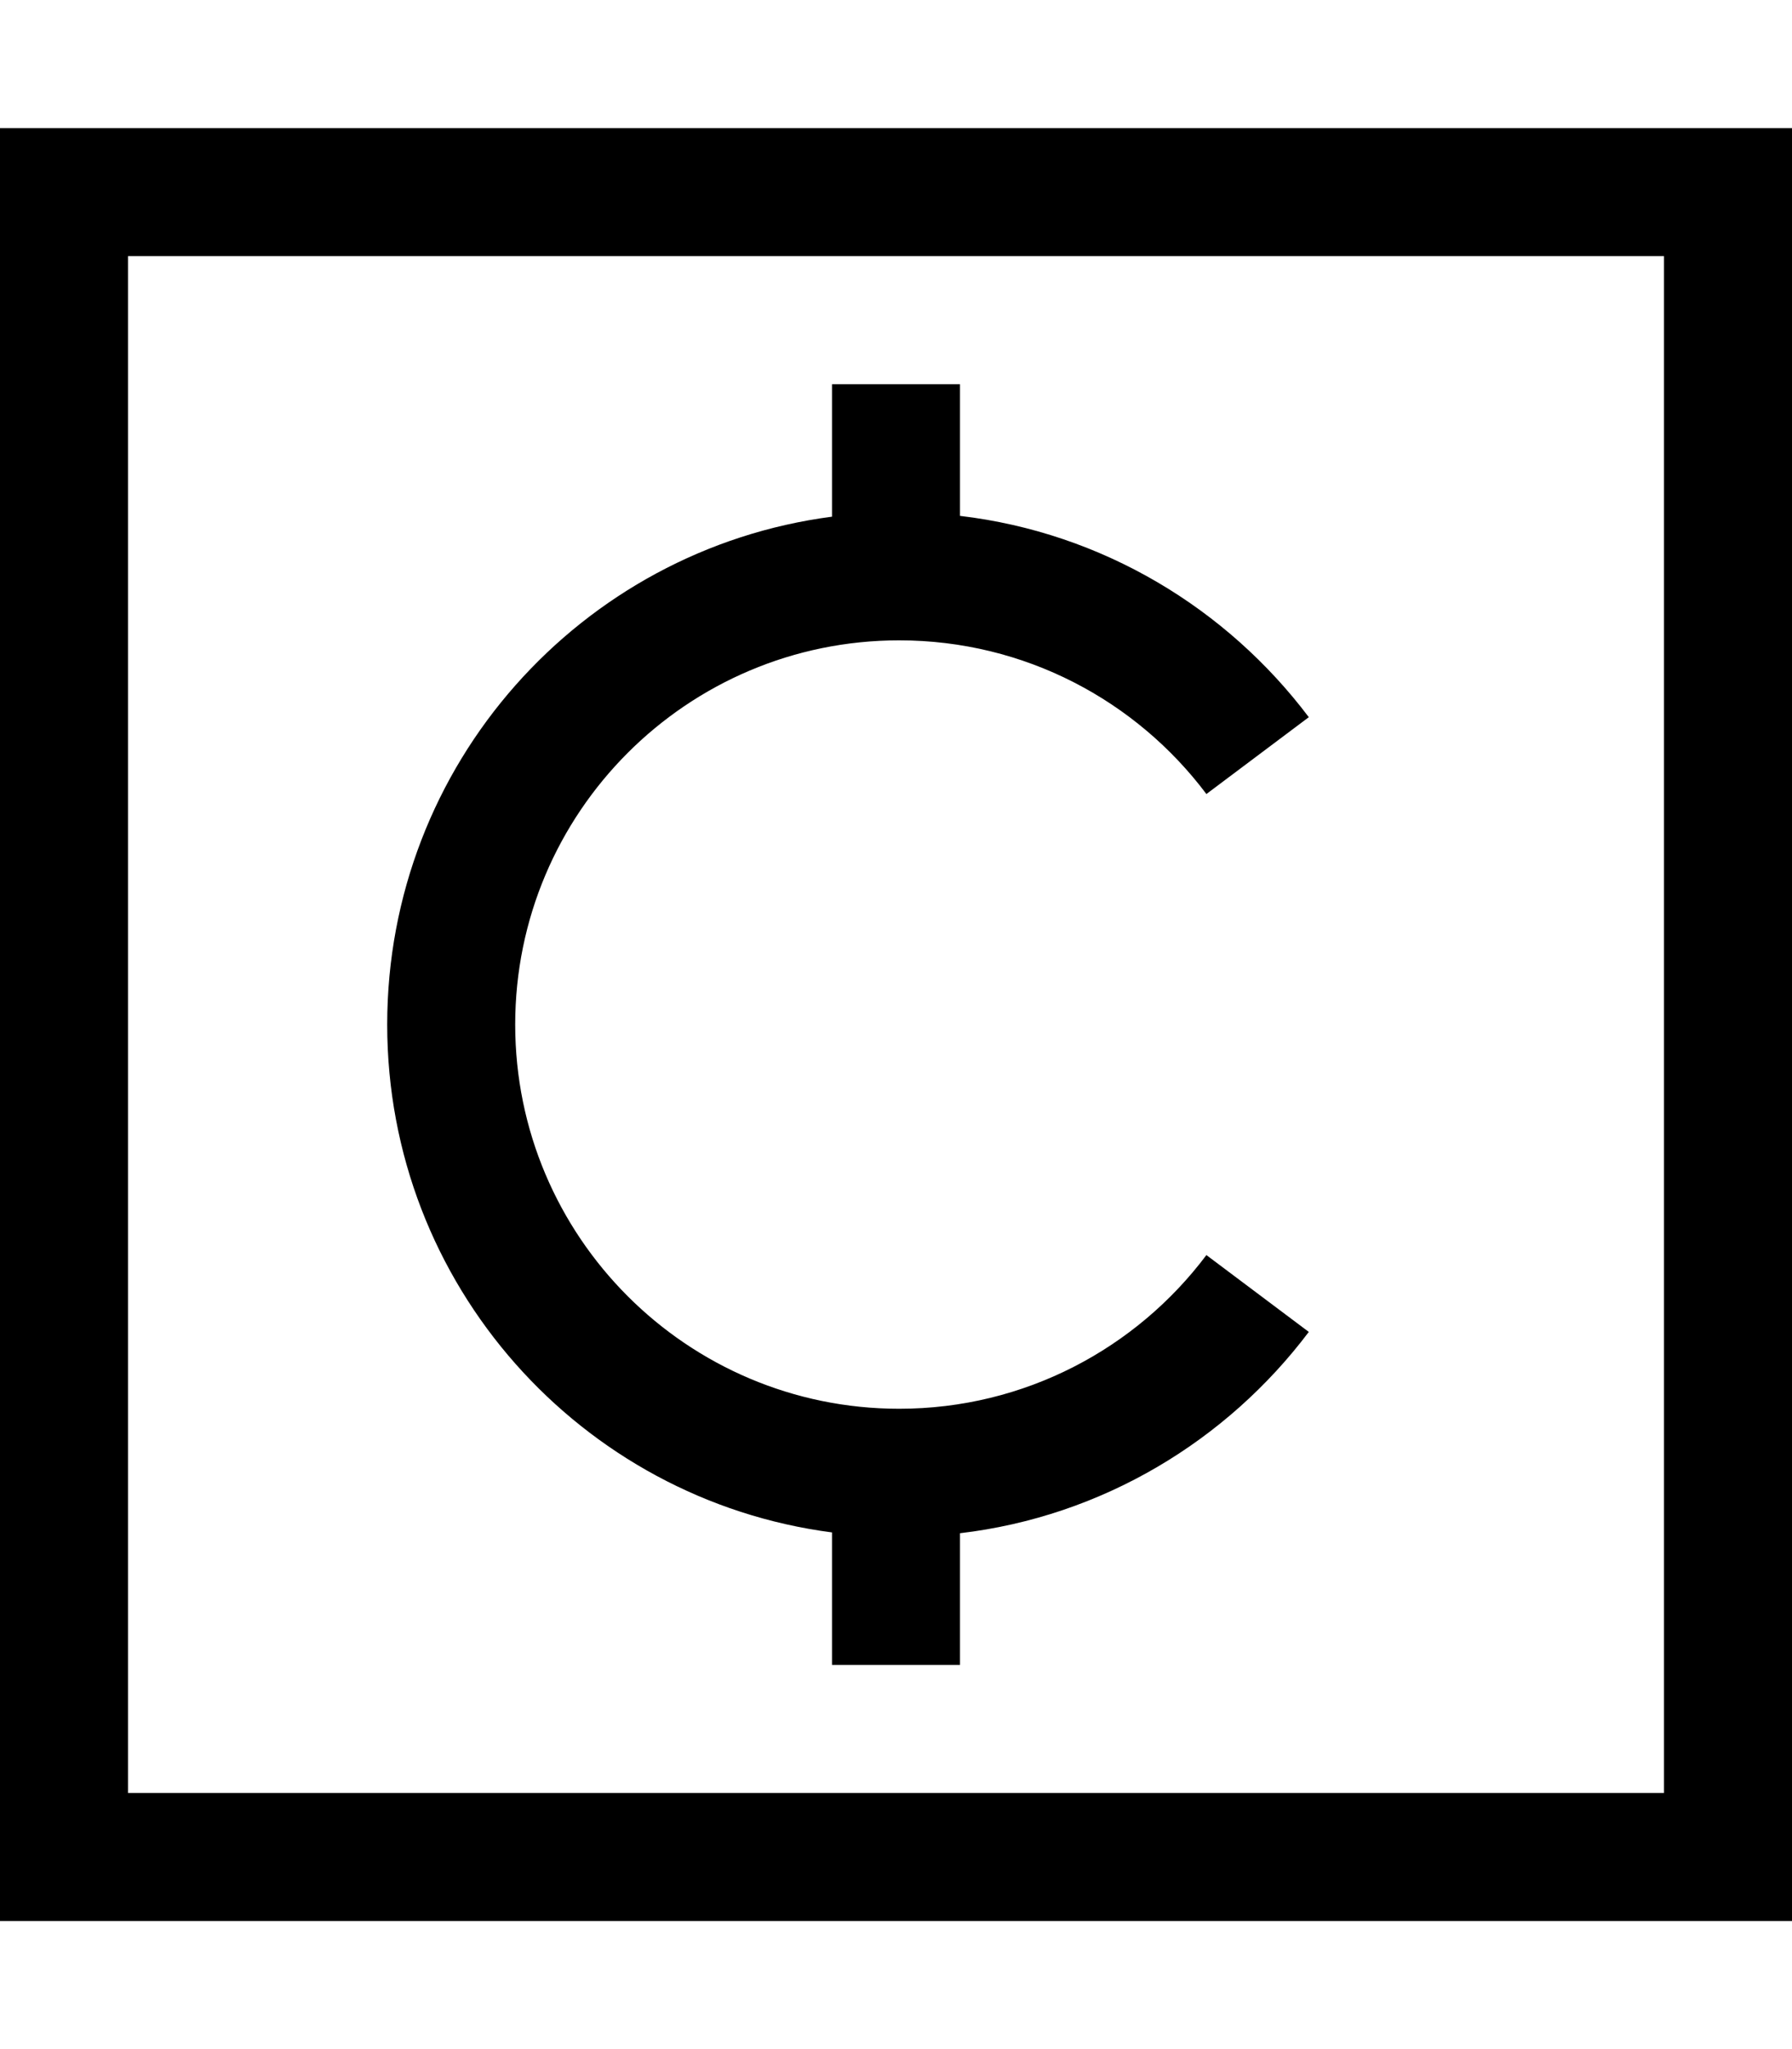 <svg xmlns="http://www.w3.org/2000/svg" viewBox="0 0 448 512"><!--! Font Awesome Pro 7.0.0 by @fontawesome - https://fontawesome.com License - https://fontawesome.com/license (Commercial License) Copyright 2025 Fonticons, Inc. --><path fill="currentColor" d="M32 64l0 384 384 0 0-384-384 0zM0 32l448 0 0 448-448 0 0-448zM208 96l32 0 0 32.9c35.6 4.2 66.7 23.1 87.2 50.3l-25.6 19.2c-17.5-23.3-45.4-38.4-76.8-38.4-53 0-96 43-96 96s43 96 96 96c31.4 0 59.3-15.1 76.8-38.4l25.6 19.2c-20.5 27.2-51.6 46.1-87.2 50.3l0 32.9-32 0 0-33.1C145.2 374.7 96.8 321 96.8 256S145.2 137.3 208 129.1L208 96z"/></svg>